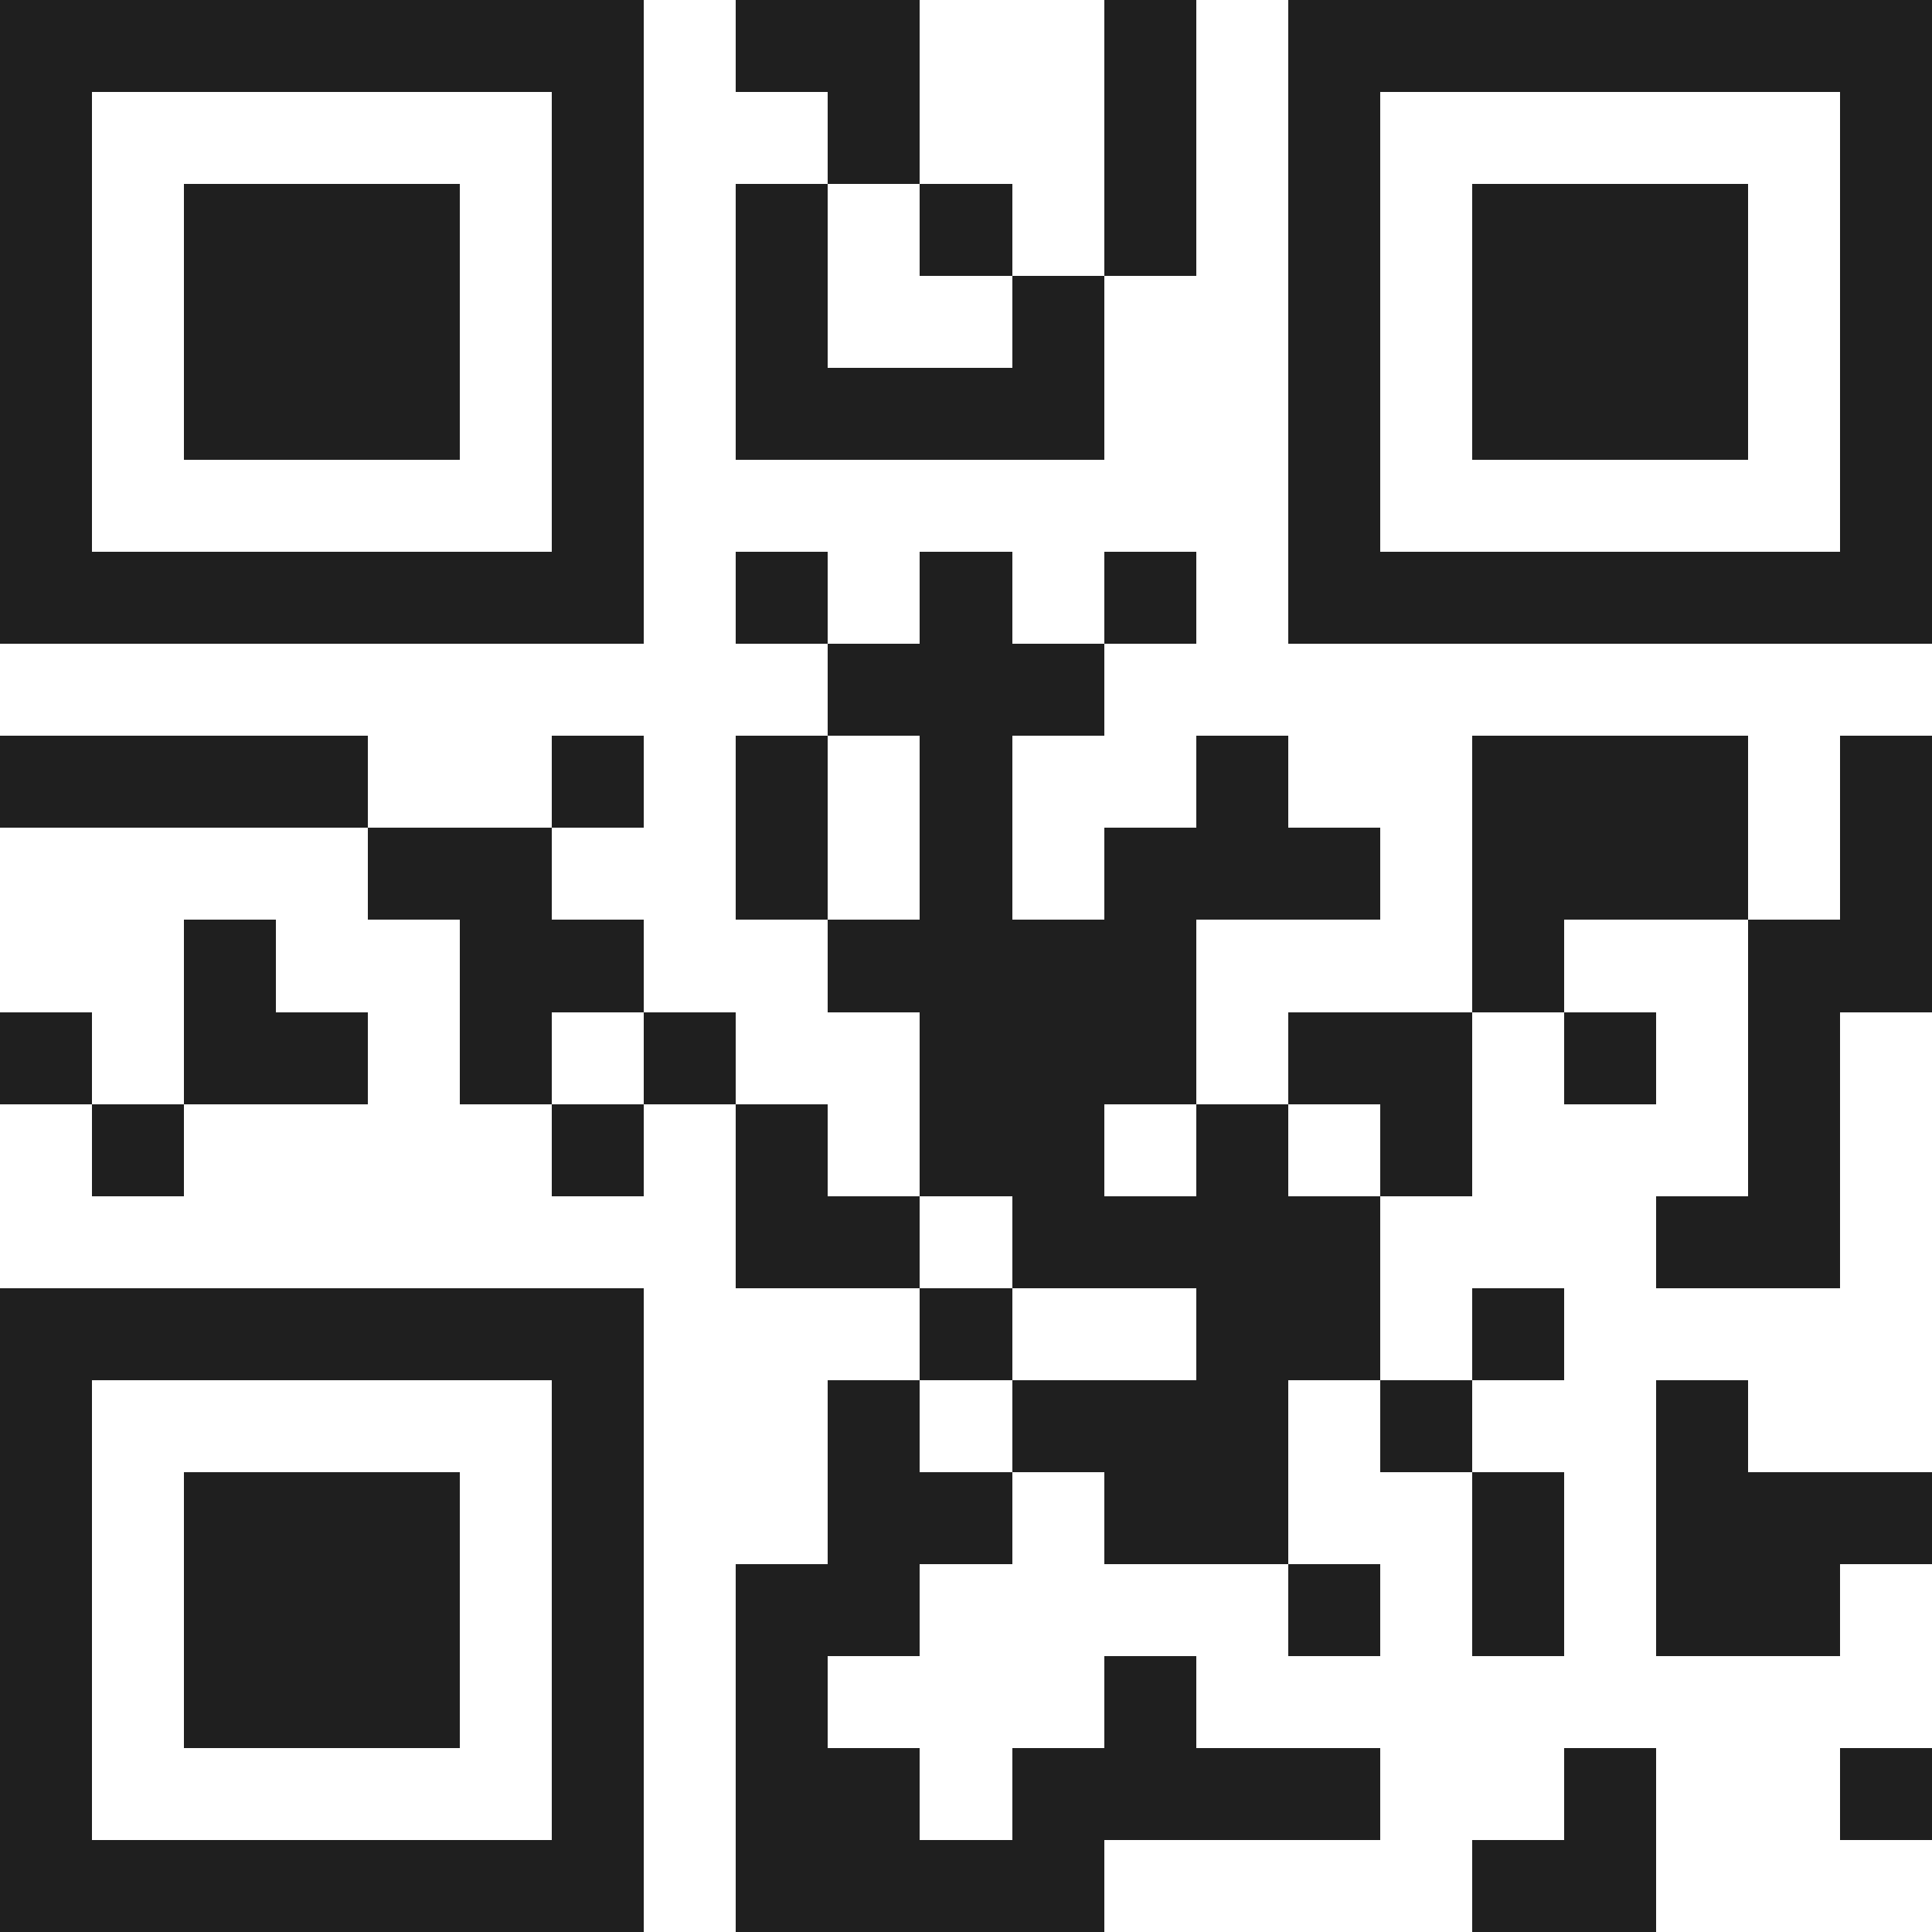 <svg xmlns="http://www.w3.org/2000/svg" viewBox="0 0 21 21" shape-rendering="crispEdges"><path fill="#ffffff" d="M0 0h21v21H0z"/><path stroke="#1f1f1f" d="M0 0.5h7m1 0h2m2 0h1m1 0h7M0 1.5h1m5 0h1m2 0h1m2 0h1m1 0h1m5 0h1M0 2.5h1m1 0h3m1 0h1m1 0h1m1 0h1m1 0h1m1 0h1m1 0h3m1 0h1M0 3.5h1m1 0h3m1 0h1m1 0h1m2 0h1m2 0h1m1 0h3m1 0h1M0 4.5h1m1 0h3m1 0h1m1 0h4m2 0h1m1 0h3m1 0h1M0 5.5h1m5 0h1m7 0h1m5 0h1M0 6.5h7m1 0h1m1 0h1m1 0h1m1 0h7M9 7.5h3M0 8.5h4m2 0h1m1 0h1m1 0h1m2 0h1m2 0h3m1 0h1M4 9.5h2m2 0h1m1 0h1m1 0h3m1 0h3m1 0h1M2 10.5h1m2 0h2m2 0h4m3 0h1m2 0h2M0 11.5h1m1 0h2m1 0h1m1 0h1m2 0h3m1 0h2m1 0h1m1 0h1M1 12.5h1m4 0h1m1 0h1m1 0h2m1 0h1m1 0h1m3 0h1M8 13.5h2m1 0h4m3 0h2M0 14.5h7m3 0h1m2 0h2m1 0h1M0 15.5h1m5 0h1m2 0h1m1 0h3m1 0h1m2 0h1M0 16.5h1m1 0h3m1 0h1m2 0h2m1 0h2m2 0h1m1 0h3M0 17.5h1m1 0h3m1 0h1m1 0h2m4 0h1m1 0h1m1 0h2M0 18.5h1m1 0h3m1 0h1m1 0h1m3 0h1M0 19.5h1m5 0h1m1 0h2m1 0h4m2 0h1m2 0h1M0 20.5h7m1 0h4m4 0h2"/></svg>
